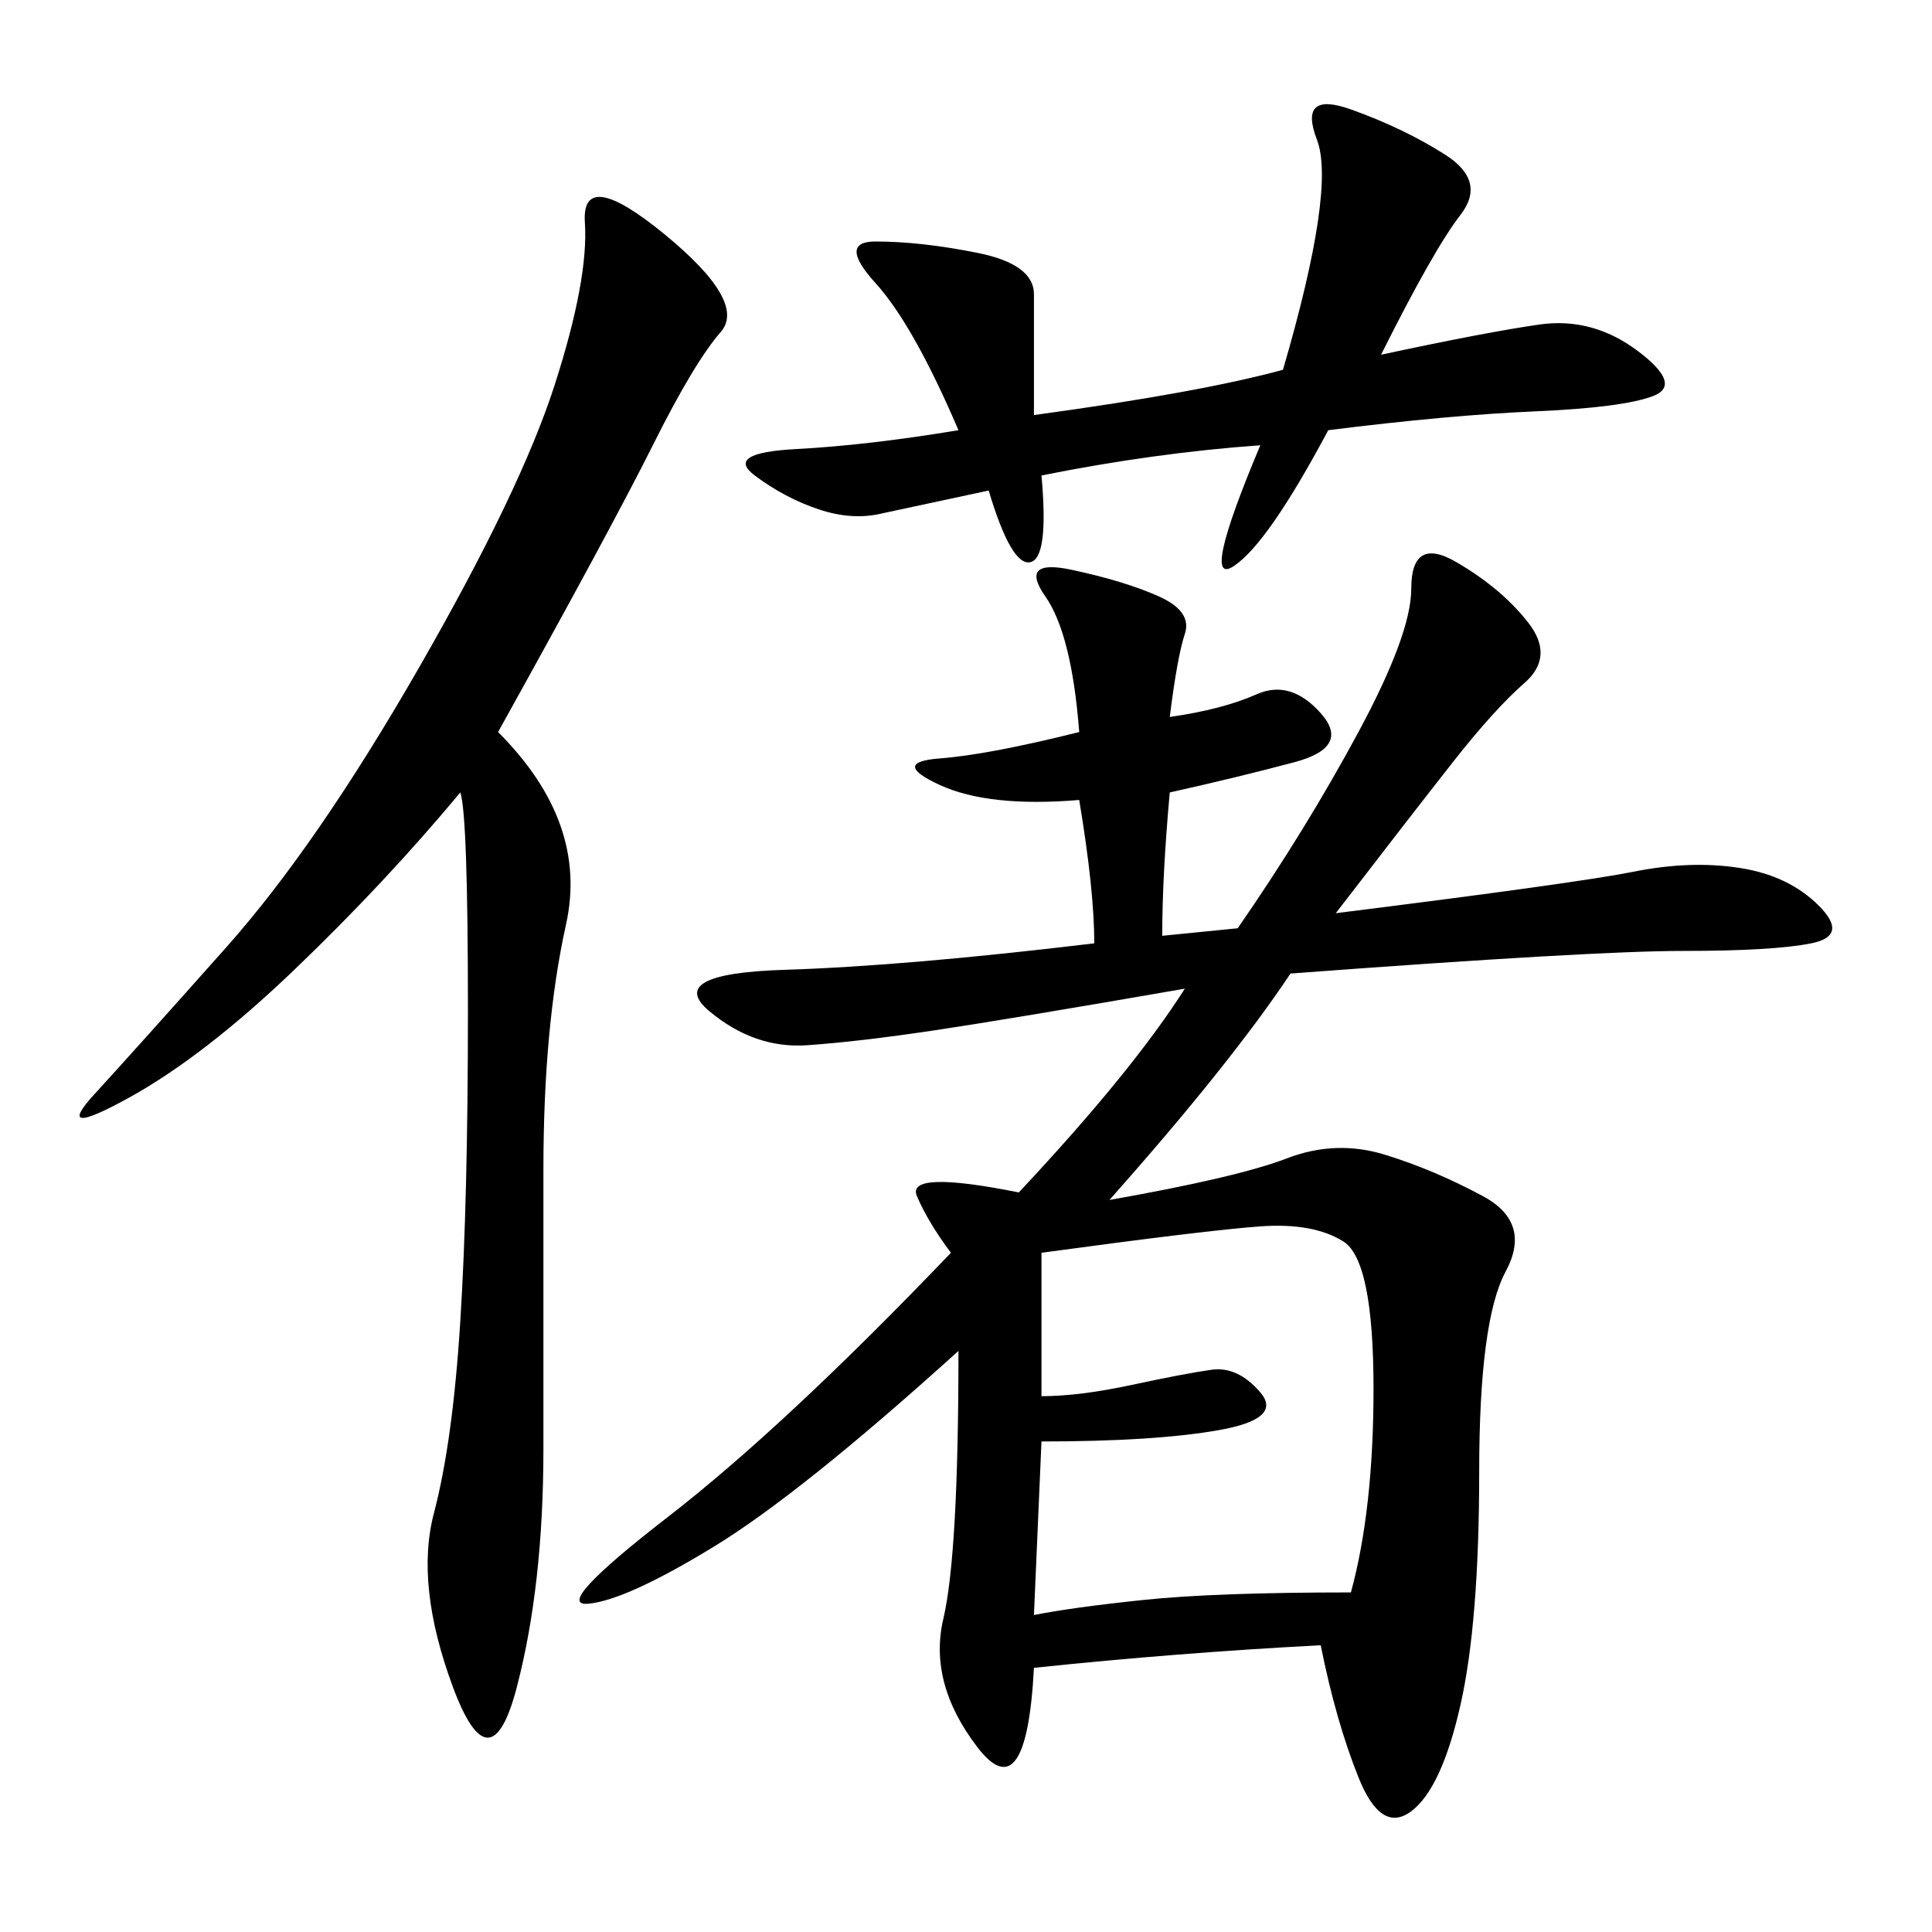 <svg xmlns="http://www.w3.org/2000/svg" xmlns:xlink="http://www.w3.org/1999/xlink" width="300" height="300"><path d="M169.92 146.48Q169.92 138.28 167.58 124.22L167.58 124.22Q153.52 125.39 145.90 121.88Q138.28 118.36 145.90 117.77Q153.52 117.19 167.58 113.67L167.58 113.67Q166.41 98.44 162.30 92.58Q158.20 86.72 166.41 88.48Q174.61 90.23 179.88 92.58Q185.16 94.92 183.98 98.44Q182.81 101.95 181.64 111.33L181.64 111.33Q189.84 110.16 195.12 107.81Q200.39 105.47 205.08 110.74Q209.77 116.02 200.98 118.36Q192.19 120.70 181.64 123.05L181.64 123.05Q180.47 135.94 180.47 145.31L180.47 145.31L192.19 144.14Q202.73 128.91 210.94 113.67Q219.14 98.44 219.14 91.41L219.14 91.41Q219.14 83.20 226.17 87.30Q233.20 91.41 237.30 96.68Q241.41 101.95 236.72 106.05Q232.03 110.16 225.59 118.36Q219.14 126.56 207.42 141.80L207.42 141.80Q244.92 137.11 253.71 135.35Q262.50 133.59 270.12 134.77Q277.73 135.94 282.42 140.63Q287.11 145.31 281.25 146.48Q275.39 147.66 261.33 147.66L261.33 147.66Q247.27 147.66 200.39 151.17L200.39 151.17Q191.02 165.23 172.27 186.33L172.27 186.33Q192.19 182.81 199.80 179.88Q207.42 176.95 215.04 179.30Q222.66 181.64 230.27 185.74Q237.89 189.84 233.79 197.46Q229.69 205.08 229.69 228.52L229.69 228.52Q229.69 251.95 226.76 264.84Q223.83 277.73 219.14 281.25Q214.45 284.77 210.94 275.98Q207.42 267.19 205.08 255.47L205.08 255.47Q182.81 256.64 160.55 258.98L160.55 258.98Q159.38 281.25 151.76 271.29Q144.14 261.33 146.48 251.37Q148.83 241.41 148.83 209.77L148.83 209.77Q124.22 232.03 110.74 240.23Q97.27 248.44 91.41 249.02Q85.55 249.61 103.71 235.55Q121.88 221.48 147.66 194.53L147.66 194.53Q144.14 189.84 142.38 185.74Q140.63 181.64 158.20 185.16L158.20 185.16Q175.78 166.41 183.98 153.52L183.98 153.52Q157.03 158.20 145.31 159.96Q133.59 161.72 125.39 162.30Q117.19 162.89 110.16 157.03Q103.13 151.17 121.88 150.59Q140.63 150 169.92 146.48L169.92 146.48ZM77.34 113.67Q91.41 127.73 87.89 143.55Q84.38 159.38 84.38 181.64L84.38 181.64L84.38 225Q84.38 246.09 80.27 261.91Q76.17 277.73 70.31 261.91Q64.45 246.09 67.38 234.96Q70.31 223.83 71.48 205.08Q72.66 186.33 72.66 157.03L72.66 157.03Q72.66 126.56 71.48 123.05L71.48 123.05Q59.77 137.11 45.70 150.59Q31.64 164.06 19.92 170.51Q8.20 176.95 14.65 169.92Q21.09 162.89 35.16 147.07Q49.22 131.25 65.04 103.71Q80.86 76.17 86.13 59.77Q91.41 43.36 90.82 34.57Q90.23 25.78 103.13 36.33Q116.02 46.88 111.91 51.56Q107.81 56.25 101.37 69.14Q94.92 82.03 77.34 113.67L77.34 113.67ZM214.45 55.08Q230.86 51.56 239.06 50.39Q247.27 49.22 254.30 54.49Q261.33 59.77 256.64 61.52Q251.95 63.28 238.48 63.87Q225 64.45 206.25 66.80L206.25 66.80Q196.88 84.38 191.60 87.89Q186.33 91.41 195.70 69.14L195.70 69.14Q179.30 70.31 161.72 73.83L161.72 73.83Q162.89 86.72 159.96 87.30Q157.03 87.89 153.52 76.17L153.52 76.17L137.11 79.69Q132.42 80.86 127.15 79.10Q121.88 77.34 117.19 73.83Q112.50 70.31 123.63 69.73Q134.77 69.14 148.83 66.80L148.83 66.80Q141.80 50.39 135.94 43.95Q130.08 37.50 135.94 37.50L135.94 37.50Q142.97 37.50 151.76 39.26Q160.55 41.02 160.55 45.70L160.55 45.70L160.55 64.45Q186.33 60.94 199.22 57.42L199.22 57.42Q207.42 29.30 204.49 21.68Q201.56 14.06 209.77 16.99Q217.97 19.92 224.41 24.02Q230.86 28.13 226.76 33.40Q222.66 38.67 214.45 55.08L214.45 55.08ZM161.72 194.53L161.72 216.80Q167.58 216.80 175.78 215.04Q183.98 213.28 188.09 212.70Q192.19 212.11 195.70 216.21Q199.22 220.31 189.26 222.07Q179.30 223.83 161.72 223.83L161.72 223.83L160.55 250.78Q166.41 249.61 177.54 248.44Q188.67 247.27 209.77 247.27L209.77 247.27Q213.28 234.38 213.28 215.63L213.28 215.63Q213.28 195.70 208.59 192.77Q203.91 189.84 195.70 190.43Q187.50 191.02 161.72 194.53L161.72 194.53Z"/></svg>
